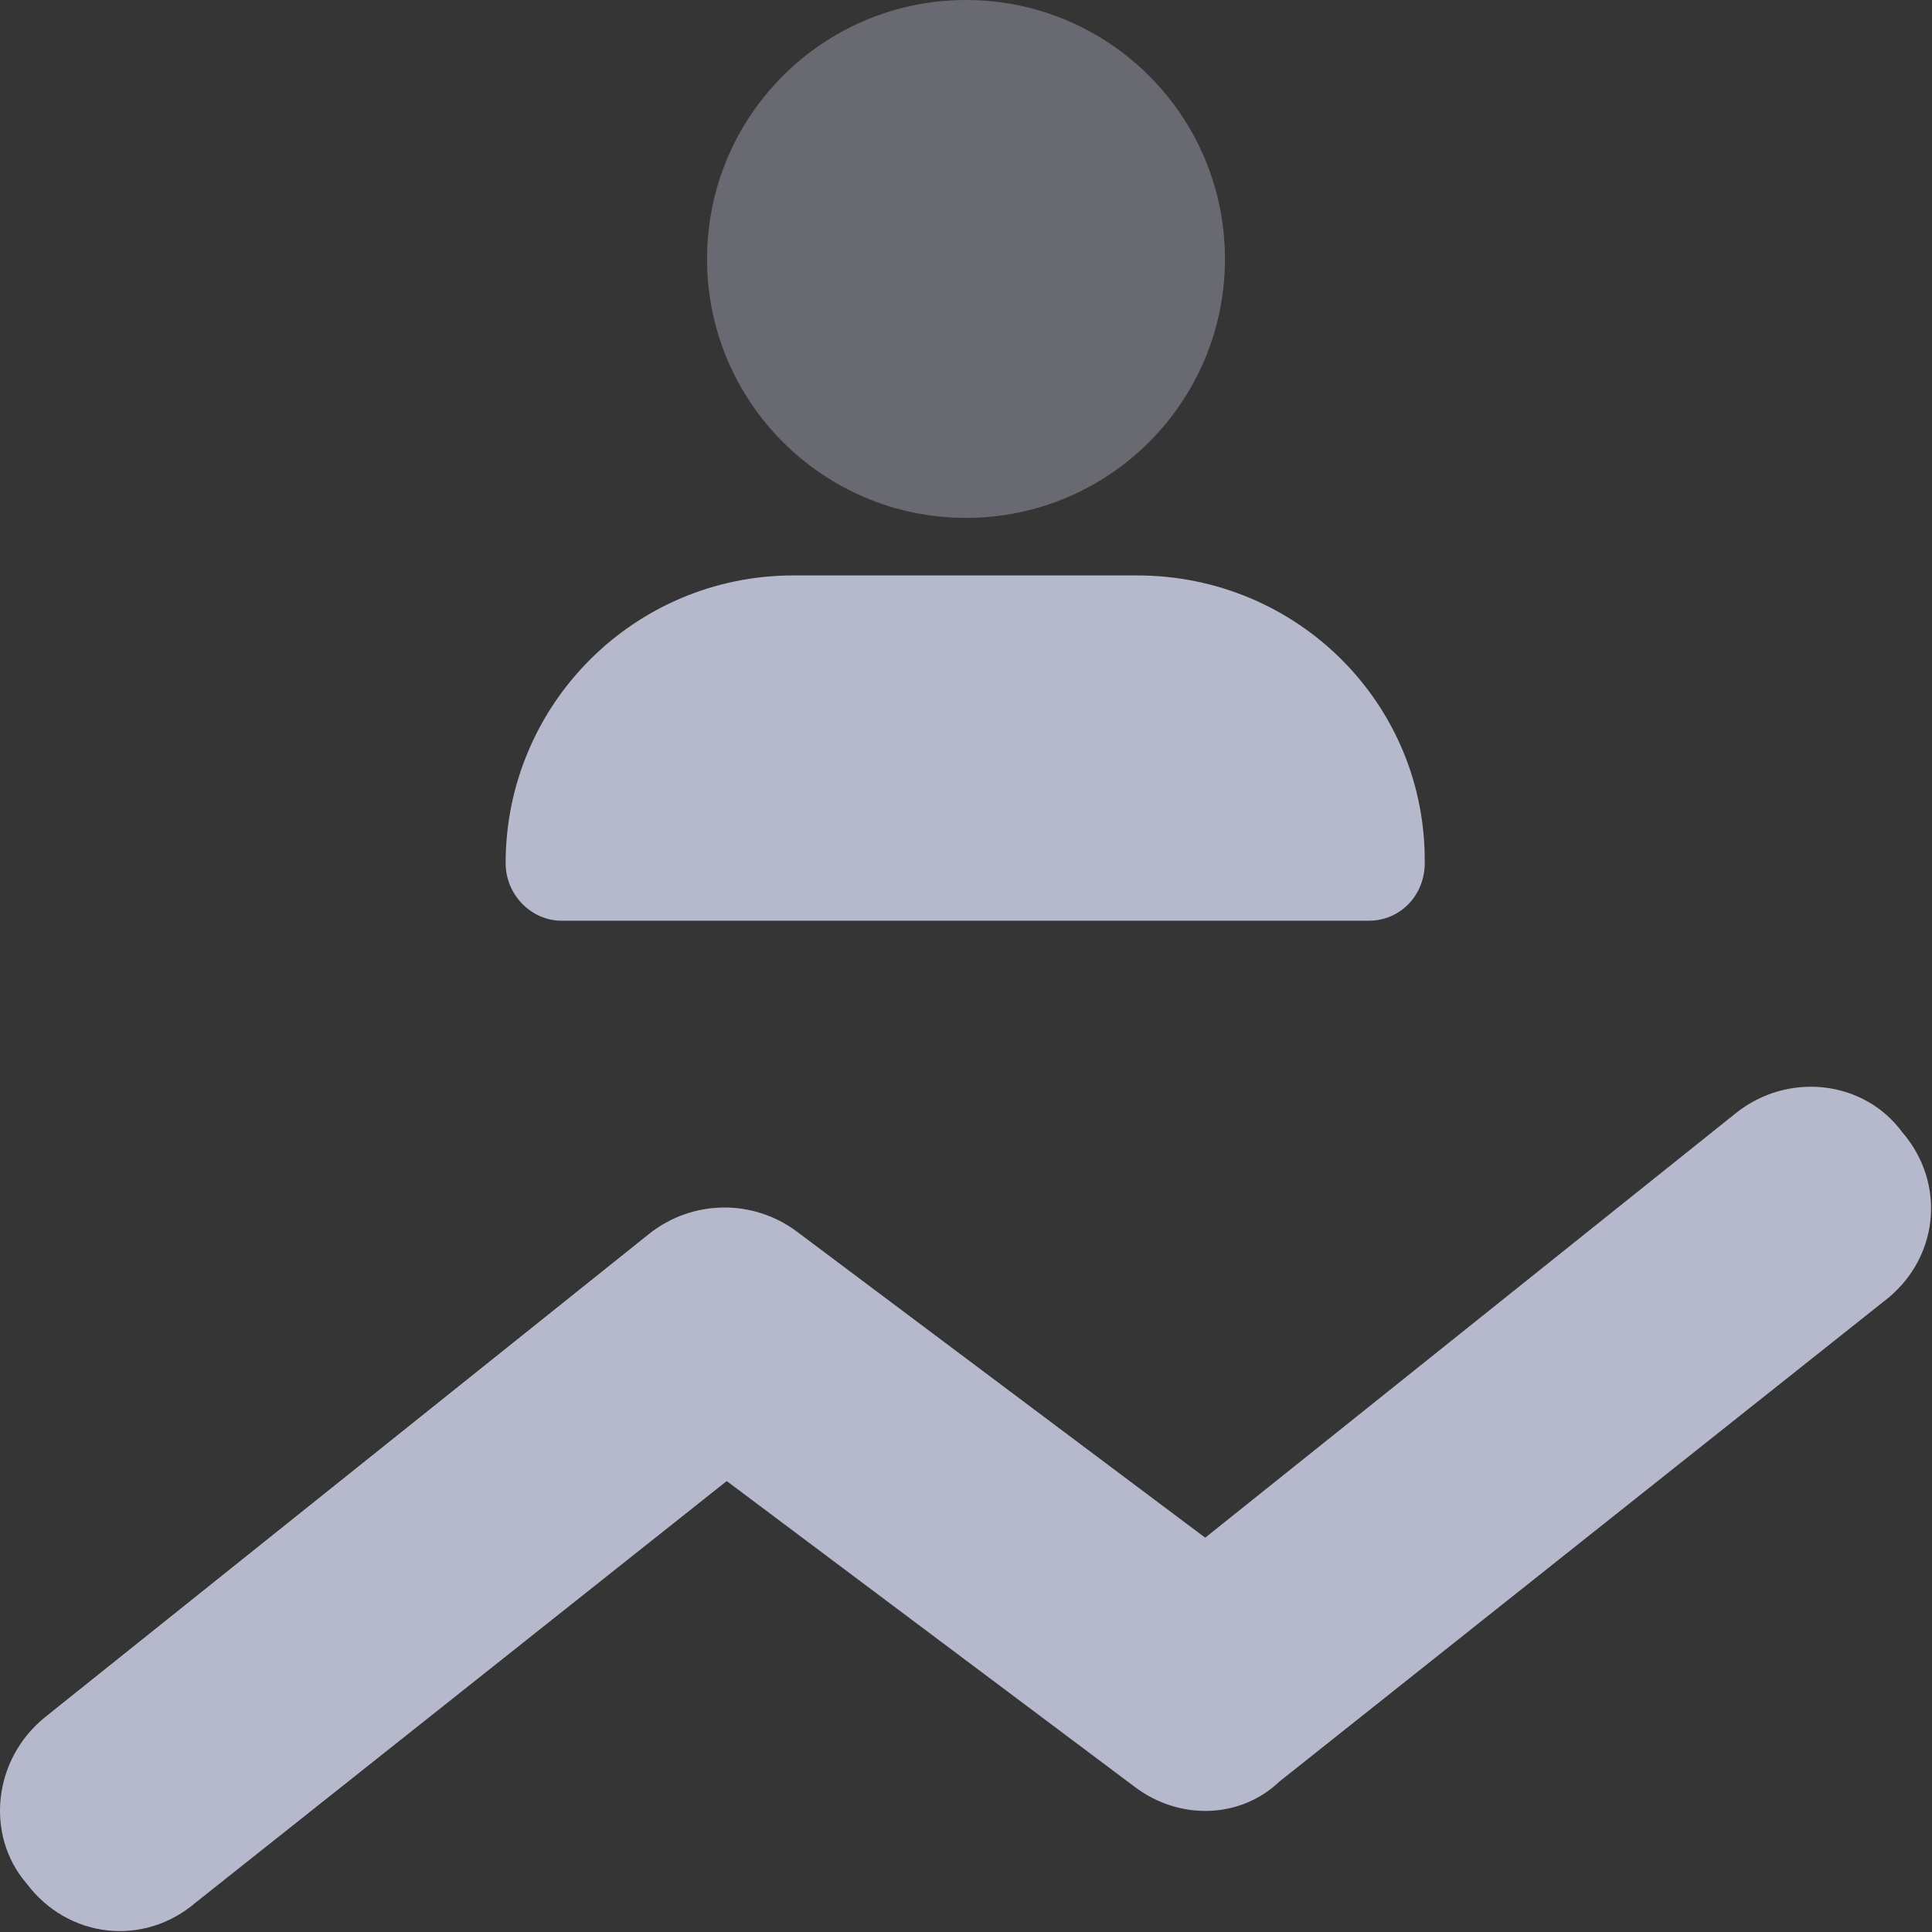 <svg width="32" height="32" viewBox="0 0 32 32" fill="none" xmlns="http://www.w3.org/2000/svg">
<rect x="0" y="0" width="32" height="32" fill="#333333" stroke="none"/>
<g clip-path="url(#clip0_1004_4228)">
<rect width="32" height="32" fill="white" fill-opacity="0.01"/>
<g clip-path="url(#clip1_1004_4228)">
<path d="M31.506 18.751C32.25 19.613 32.112 20.872 31.194 21.562L21.194 29.506C20.538 30.131 19.531 30.15 18.8 29.6L12.037 24.531L3.249 31.506C2.387 32.25 1.128 32.113 0.438 31.194C-0.252 30.388 -0.112 29.131 0.751 28.438L10.75 20.438C11.463 19.869 12.469 19.853 13.2 20.4L19.962 25.469L28.75 18.438C29.613 17.748 30.869 17.888 31.506 18.751Z" fill="#B6B9CC"/>
<g clip-path="url(#clip2_1004_4228)">
<path d="M18.833 9.531H13.141C10.509 9.531 8.375 11.665 8.375 14.297C8.375 14.823 8.802 15.25 9.301 15.25H22.672C23.198 15.25 23.598 14.823 23.598 14.297C23.625 11.664 21.492 9.531 18.833 9.531Z" fill="#B6B9CC"/>
<path opacity="0.4" d="M16 8.578C18.369 8.578 20.289 6.658 20.289 4.289C20.289 1.92 18.369 0 16 0C13.632 0 11.711 1.92 11.711 4.289C11.711 6.658 13.632 8.578 16 8.578Z" fill="#B6B9CC"/>
</g>
</g>
</g>
<defs>
<clipPath id="clip0_1004_4228">
<rect width="32" height="32" fill="white"/>
</clipPath>
<clipPath id="clip1_1004_4228">
<rect width="32" height="32" fill="white"/>
</clipPath>
<clipPath id="clip2_1004_4228">
<rect width="15.25" height="15.25" fill="white" transform="translate(8.375)"/>
</clipPath>
</defs>
</svg>
